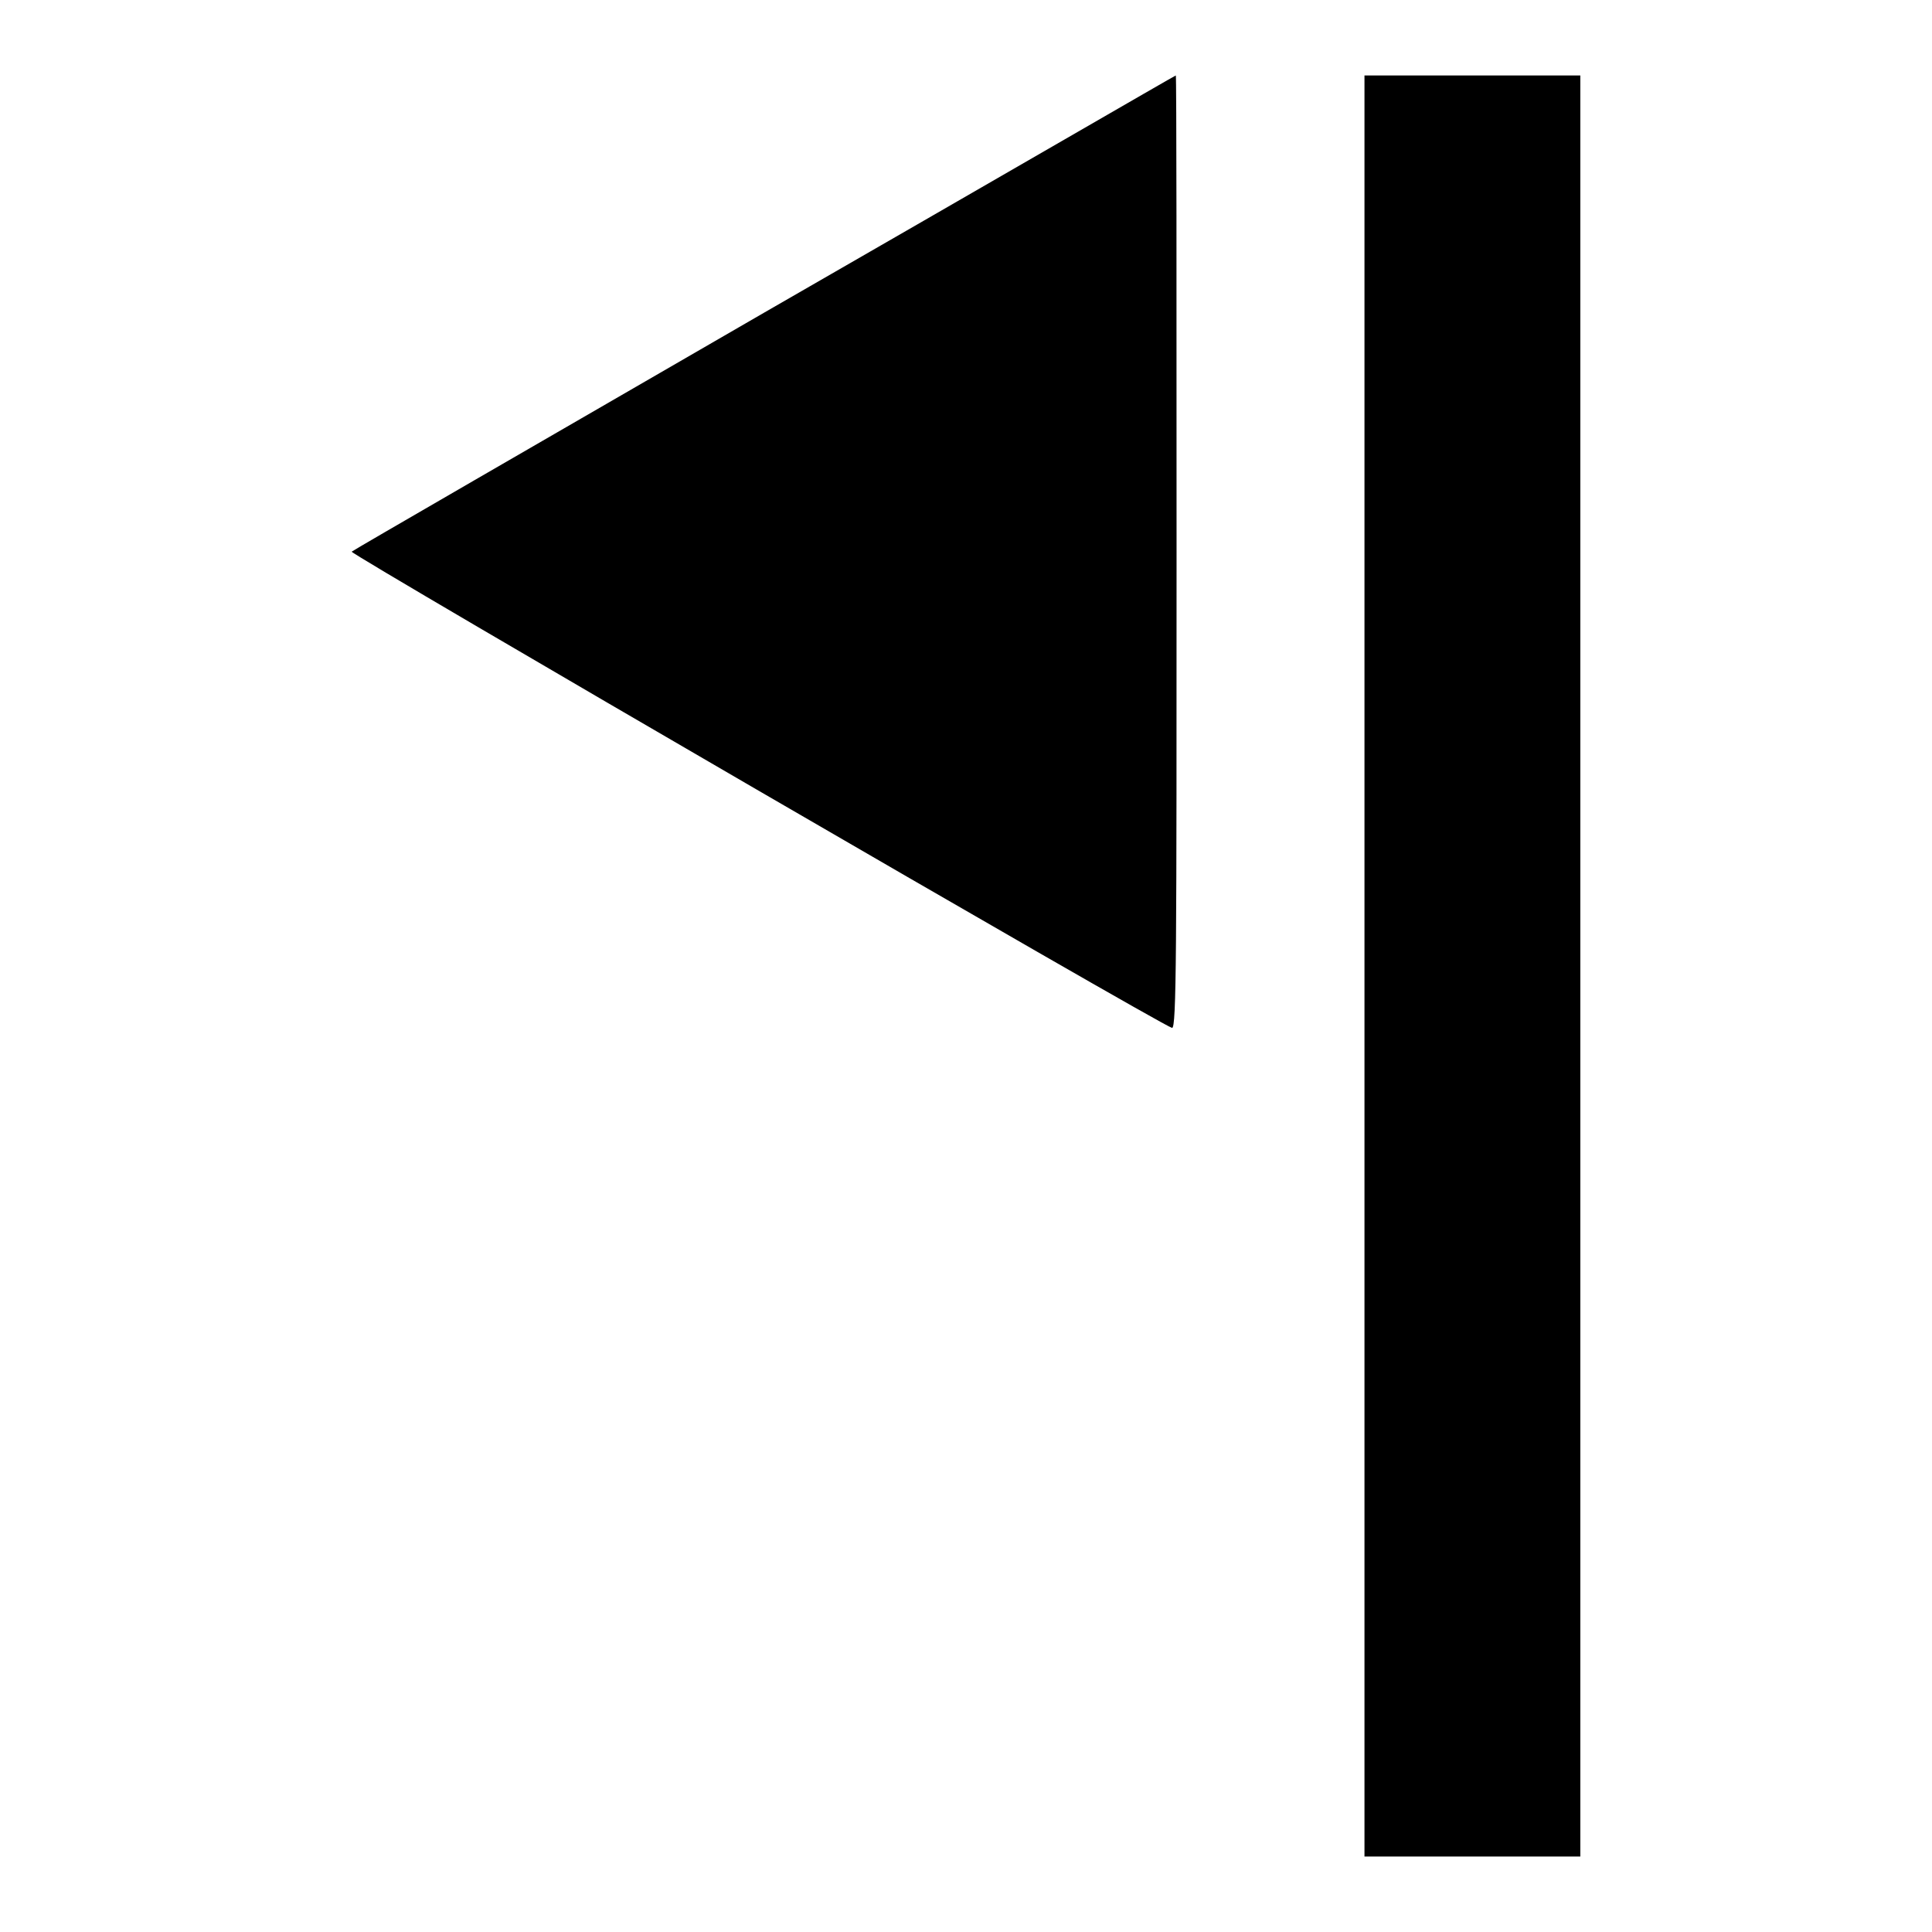 <?xml version="1.0" encoding="utf-8"?>
<!-- Svg Vector Icons : http://www.onlinewebfonts.com/icon -->
<!DOCTYPE svg PUBLIC "-//W3C//DTD SVG 1.1//EN" "http://www.w3.org/Graphics/SVG/1.1/DTD/svg11.dtd">
<svg version="1.1" xmlns="http://www.w3.org/2000/svg" xmlns:xlink="http://www.w3.org/1999/xlink" x="0px" y="0px" viewBox="0 0 256 256" enable-background="new 0 0 256 256" xml:space="preserve">
<g><g><g><path fill="#000000" d="M101.3,41.4C71.4,58.7,46.8,72.9,46.6,73.1c-0.3,0.3,107.3,62.8,108.7,63.1c0.6,0.1,0.6-10.2,0.6-63c0-34.8,0-63.2-0.1-63.2C155.7,10,131.2,24.2,101.3,41.4z"/><path fill="#000000" d="M180.8,128v118h14.3h14.3V128V10h-14.3h-14.3V128z"/></g></g></g>
</svg>